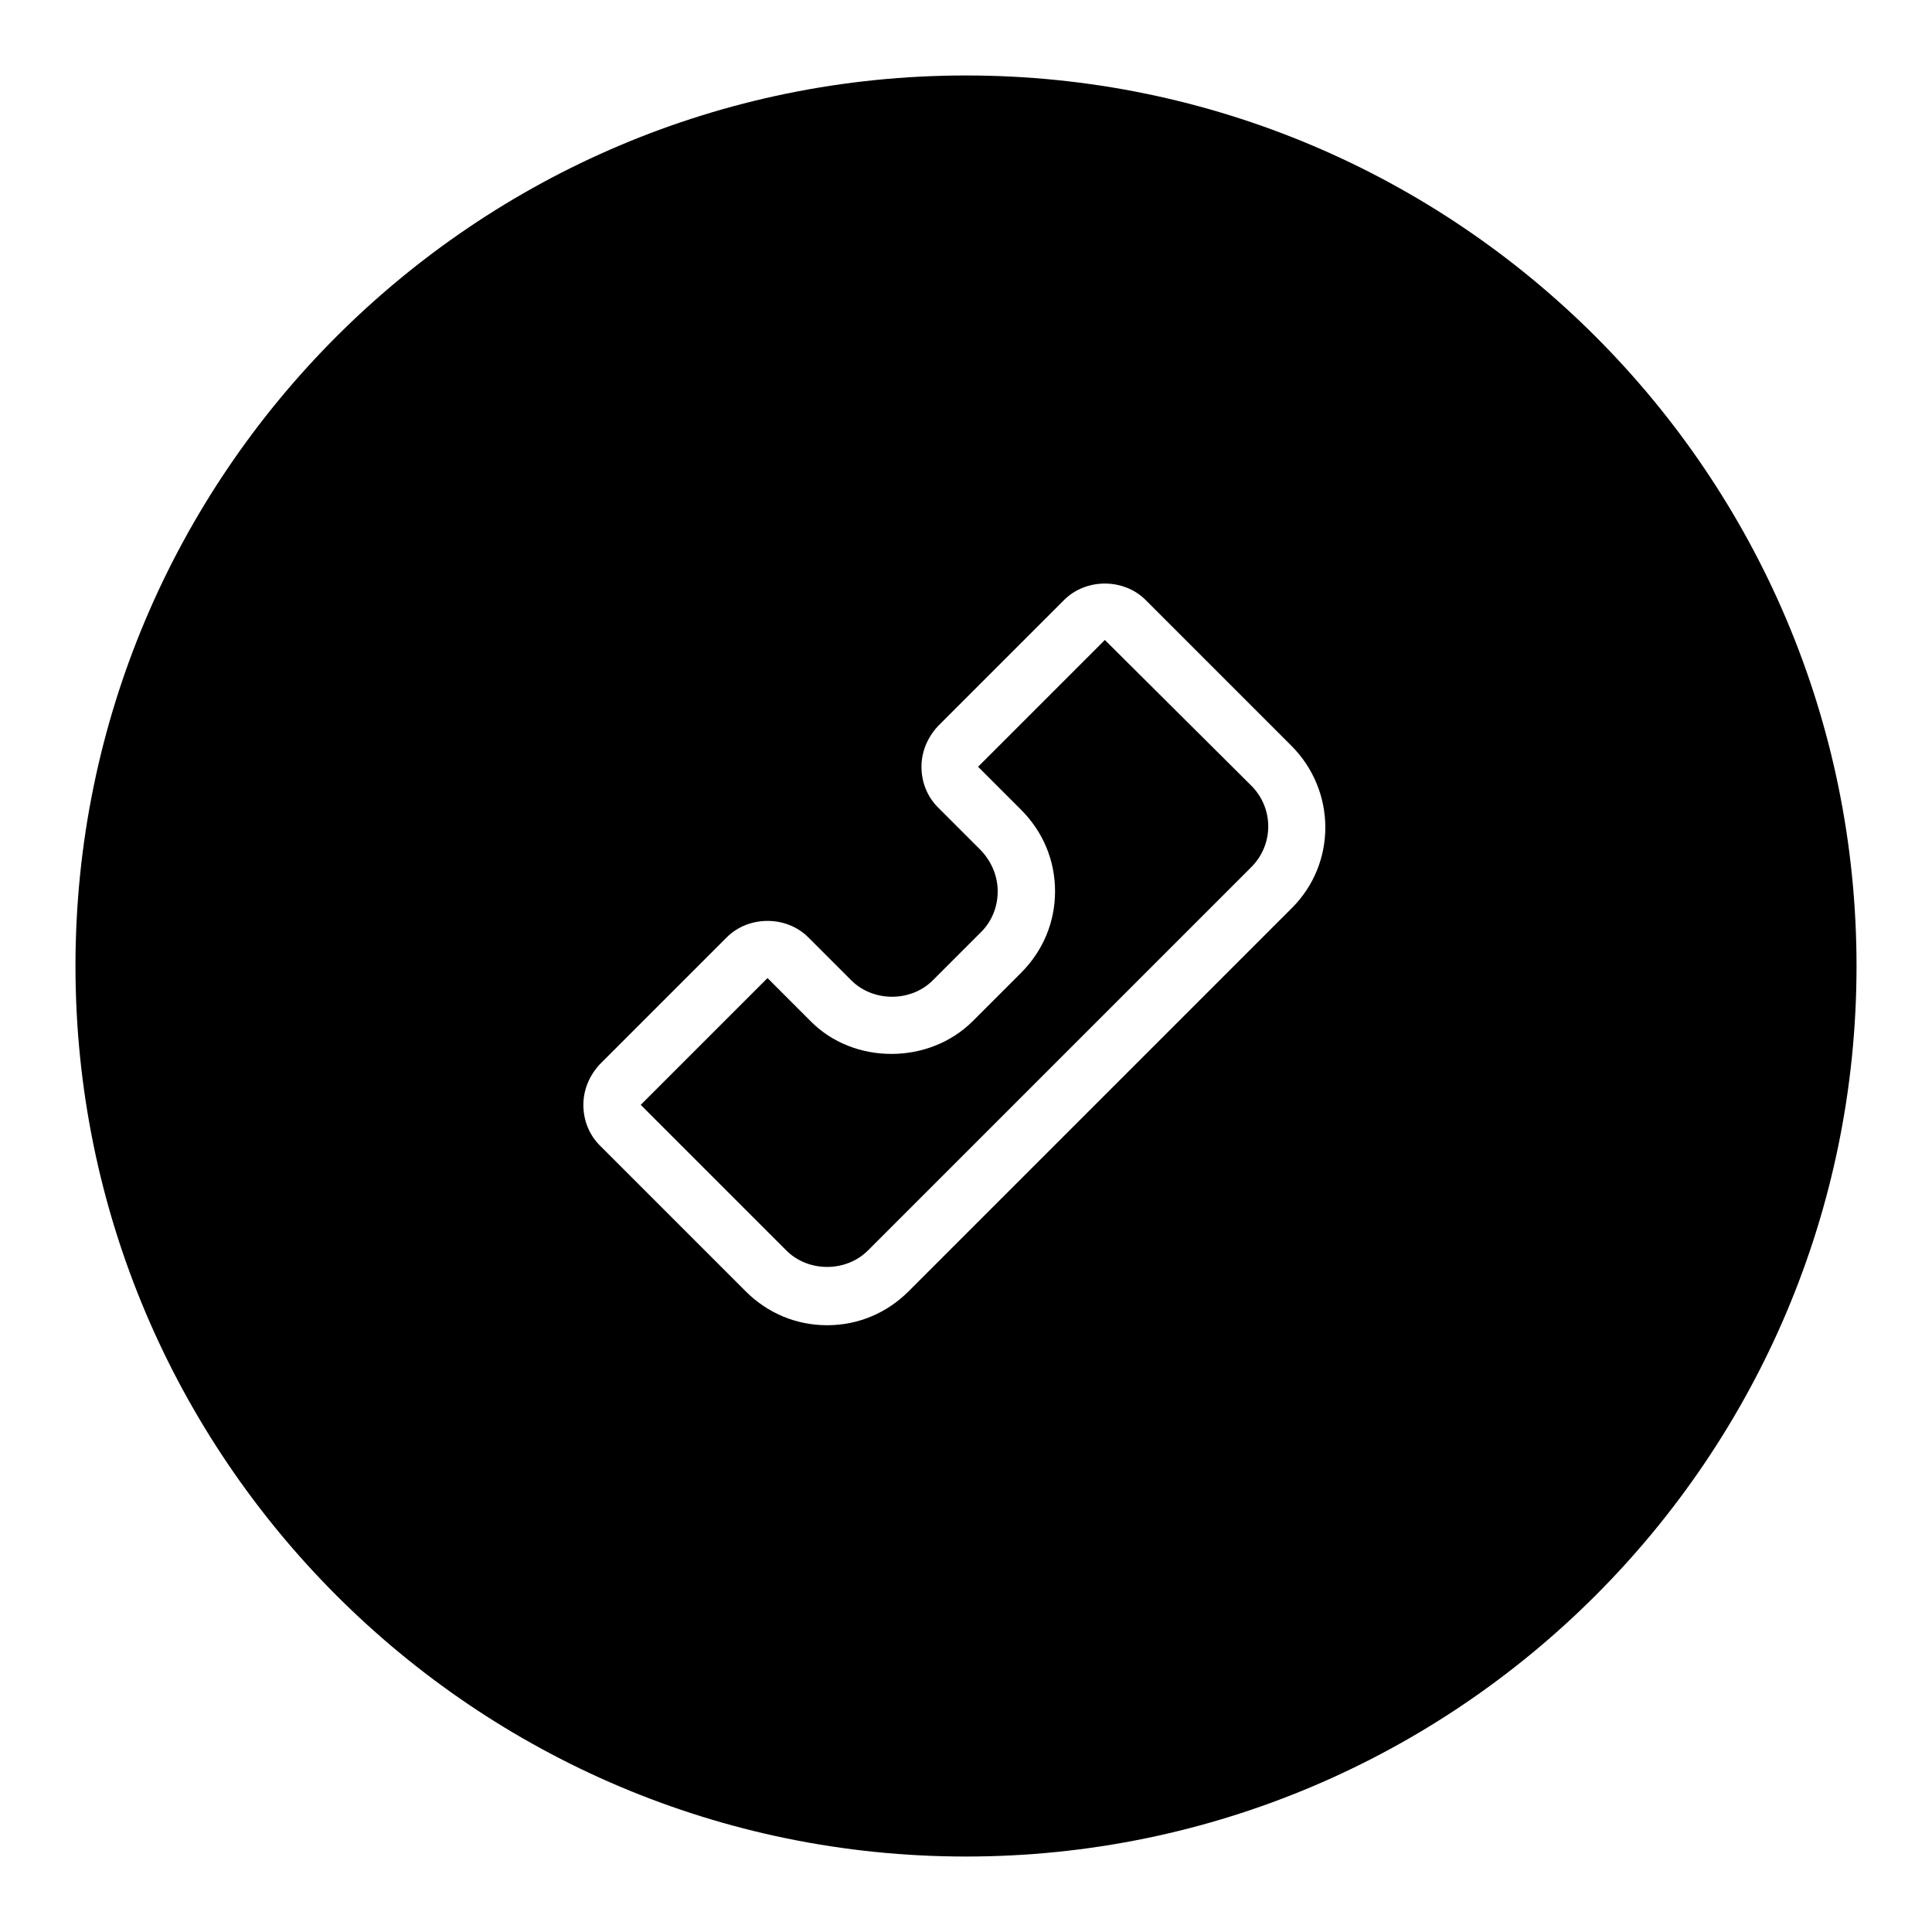 <?xml version="1.0" encoding="utf-8"?>
<!-- Svg Vector Icons : http://www.onlinewebfonts.com/icon -->
<!DOCTYPE svg PUBLIC "-//W3C//DTD SVG 1.1//EN" "http://www.w3.org/Graphics/SVG/1.1/DTD/svg11.dtd">
<svg version="1.1" xmlns="http://www.w3.org/2000/svg" xmlns:xlink="http://www.w3.org/1999/xlink" x="0px" y="0px" viewBox="0 0 256 256" enable-background="new 0 0 256 256" xml:space="preserve">
<g><g><g><g><path fill="#000000" d="M146.4,84.8l-16.8,16.8l5.7,5.7c2.9,2.9,4.5,6.7,4.5,10.8s-1.6,7.9-4.5,10.8l-6.4,6.4c-5.8,5.8-15.8,5.8-21.5,0l-5.7-5.7l-16.8,16.8l19.3,19.3c2.9,2.9,7.9,2.9,10.8,0l50.8-50.8c3-3,3-7.8,0-10.8L146.4,84.8z"/><path fill="#000000" d="M128,10C62.9,10,10,62.9,10,128c0,65.1,52.9,118,118,118c65.1,0,118-52.9,118-118C246,62.9,193.1,10,128,10z M171.2,120.3l-50.8,50.8c-2.9,2.9-6.7,4.5-10.8,4.5c-4.1,0-7.9-1.6-10.8-4.5l-19.3-19.3c-1.4-1.4-2.2-3.3-2.2-5.4c0-2,0.8-3.9,2.2-5.4l16.8-16.8c2.9-2.9,7.9-2.9,10.8,0l5.7,5.7c2.9,2.9,7.9,2.9,10.8,0l6.4-6.4c1.4-1.4,2.2-3.3,2.2-5.4c0-2-0.8-3.9-2.2-5.4l-5.7-5.7c-1.4-1.4-2.2-3.3-2.2-5.4c0-2,0.8-3.9,2.2-5.4L141,79.5c2.9-2.9,7.9-2.9,10.8,0l19.3,19.3C177.1,104.8,177.1,114.4,171.2,120.3z"/></g></g><g></g><g></g><g></g><g></g><g></g><g></g><g></g><g></g><g></g><g></g><g></g><g></g><g></g><g></g><g></g></g></g>
</svg>